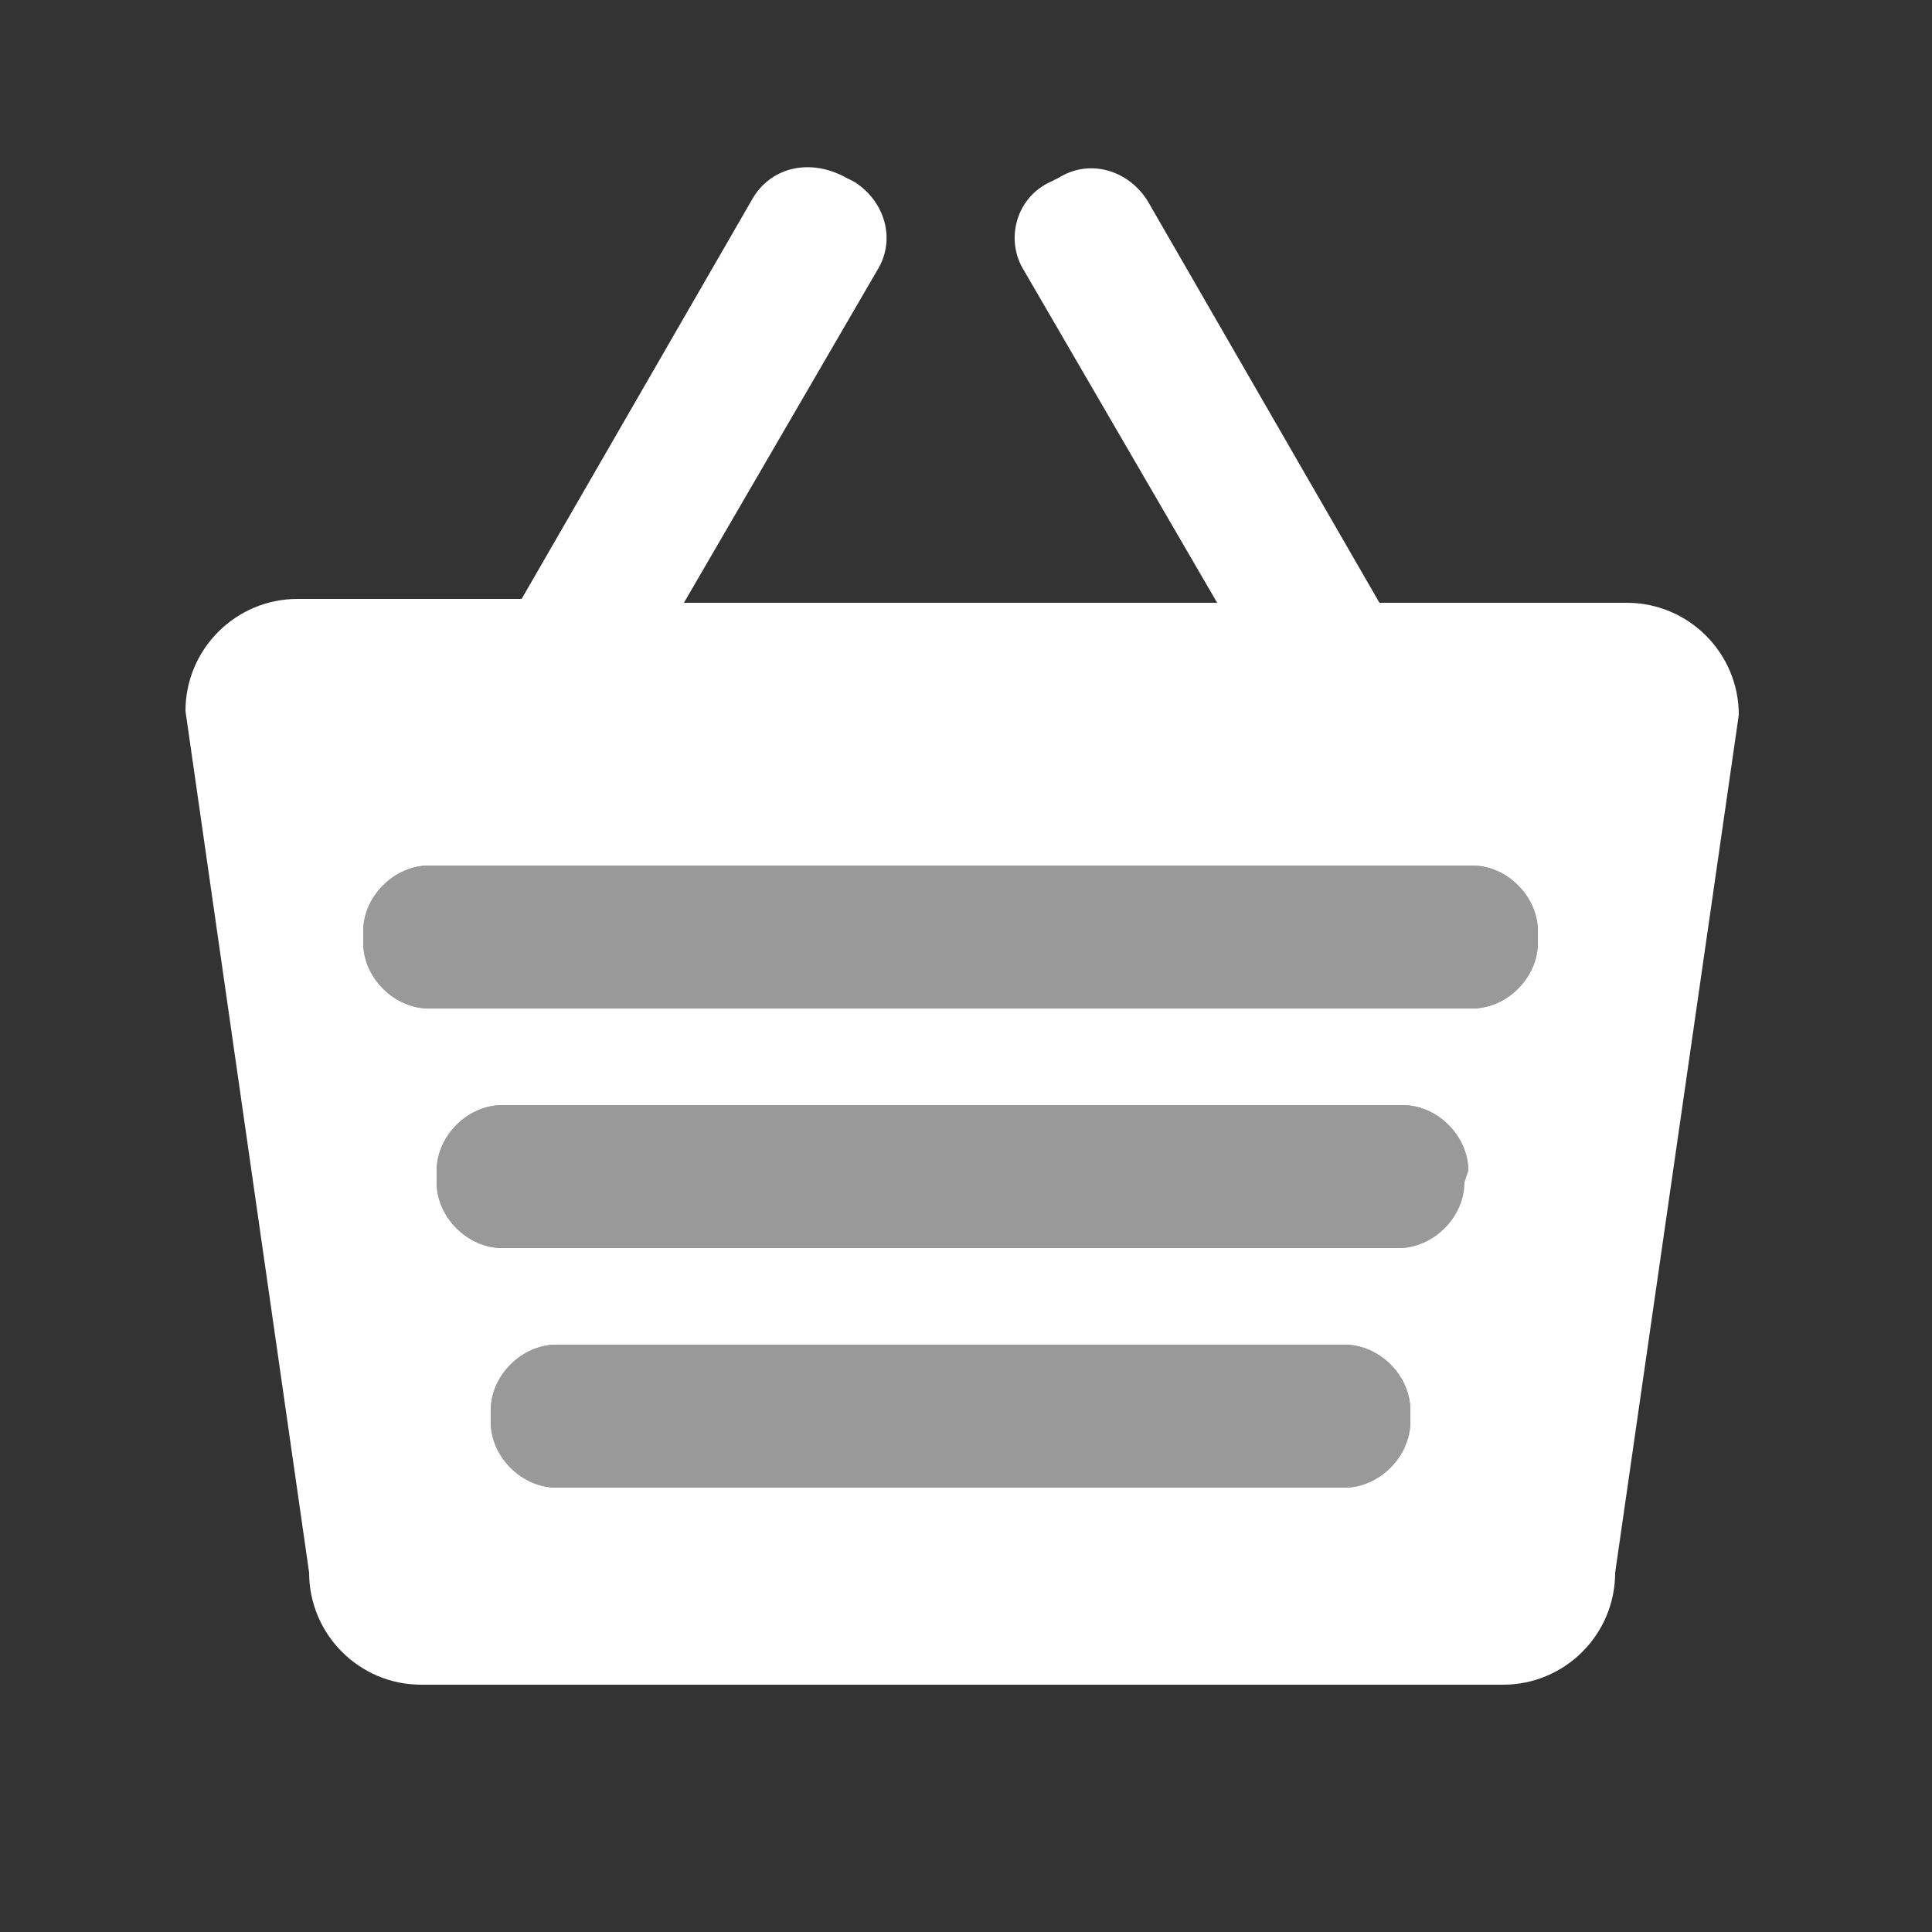 <?xml version="1.0" encoding="utf-8"?>
<!-- Generator: Adobe Illustrator 23.0.0, SVG Export Plug-In . SVG Version: 6.00 Build 0)  -->
<svg version="1.1" id="Layer_1" xmlns="http://www.w3.org/2000/svg" xmlns:xlink="http://www.w3.org/1999/xlink" x="0px" y="0px"
	 viewBox="0 0 50 50" style="enable-background:new 0 0 50 50;" xml:space="preserve">
<rect x="0" y="0" width="50" height="50" fill="#333333" stroke="none"/>
<style type="text/css">
	.st0{fill:#FFFFFF;}
	.st1{opacity:0.5;fill:#FFFFFF;enable-background:new    ;}
</style>
<g id="ecommerce">
	<path class="st0" d="M42.1,15.6h-6.4l-6-10.4c-0.5-0.8-1.5-1.1-2.3-0.6l-0.2,0.1C26.3,5.1,26,6.2,26.5,7l5,8.6H17.7l5-8.6
		c0.5-0.8,0.2-1.8-0.6-2.3l-0.2-0.1C21,4.1,20,4.3,19.5,5.1l-6,10.4H7.7c-1.6,0-2.9,1.3-2.9,2.9L8,40.7c0,1.6,1.3,2.9,2.9,2.9h28
		c1.6,0,2.9-1.3,2.9-2.9L45,18.5C45,16.9,43.7,15.6,42.1,15.6z M36.5,36.8c0,0.9-0.8,1.7-1.7,1.7H14.4c-0.9,0-1.7-0.8-1.7-1.7v-0.3
		c0-0.9,0.8-1.7,1.7-1.7h20.4c0.9,0,1.7,0.8,1.7,1.7V36.8z M37.9,30.6c0,0.9-0.8,1.7-1.7,1.7H13c-0.9,0-1.7-0.8-1.7-1.7v-0.3
		c0-0.9,0.8-1.7,1.7-1.7h23.3c0.9,0,1.7,0.8,1.7,1.7L37.9,30.6L37.9,30.6z M39.8,24.4c0,0.9-0.8,1.7-1.7,1.7h-27
		c-0.9,0-1.7-0.8-1.7-1.7v-0.3c0-0.9,0.8-1.7,1.7-1.7h27c0.9,0,1.7,0.8,1.7,1.7V24.4z"/>
	<path class="st1" d="M38.1,26.1h-27c-0.9,0-1.7-0.8-1.7-1.7v-0.3c0-0.9,0.8-1.7,1.7-1.7h27c0.9,0,1.7,0.8,1.7,1.7v0.3
		C39.8,25.3,39,26.1,38.1,26.1z"/>
	<path class="st1" d="M36.2,32.3H13c-0.9,0-1.7-0.8-1.7-1.7v-0.3c0-0.9,0.8-1.7,1.7-1.7h23.3c0.9,0,1.7,0.8,1.7,1.7v0.3
		C37.9,31.5,37.2,32.3,36.2,32.3z"/>
	<path class="st1" d="M34.8,38.5H14.4c-0.9,0-1.7-0.8-1.7-1.7v-0.3c0-0.9,0.8-1.7,1.7-1.7h20.4c0.9,0,1.7,0.8,1.7,1.7v0.3
		C36.5,37.8,35.7,38.5,34.8,38.5z"/>
</g>
</svg>
